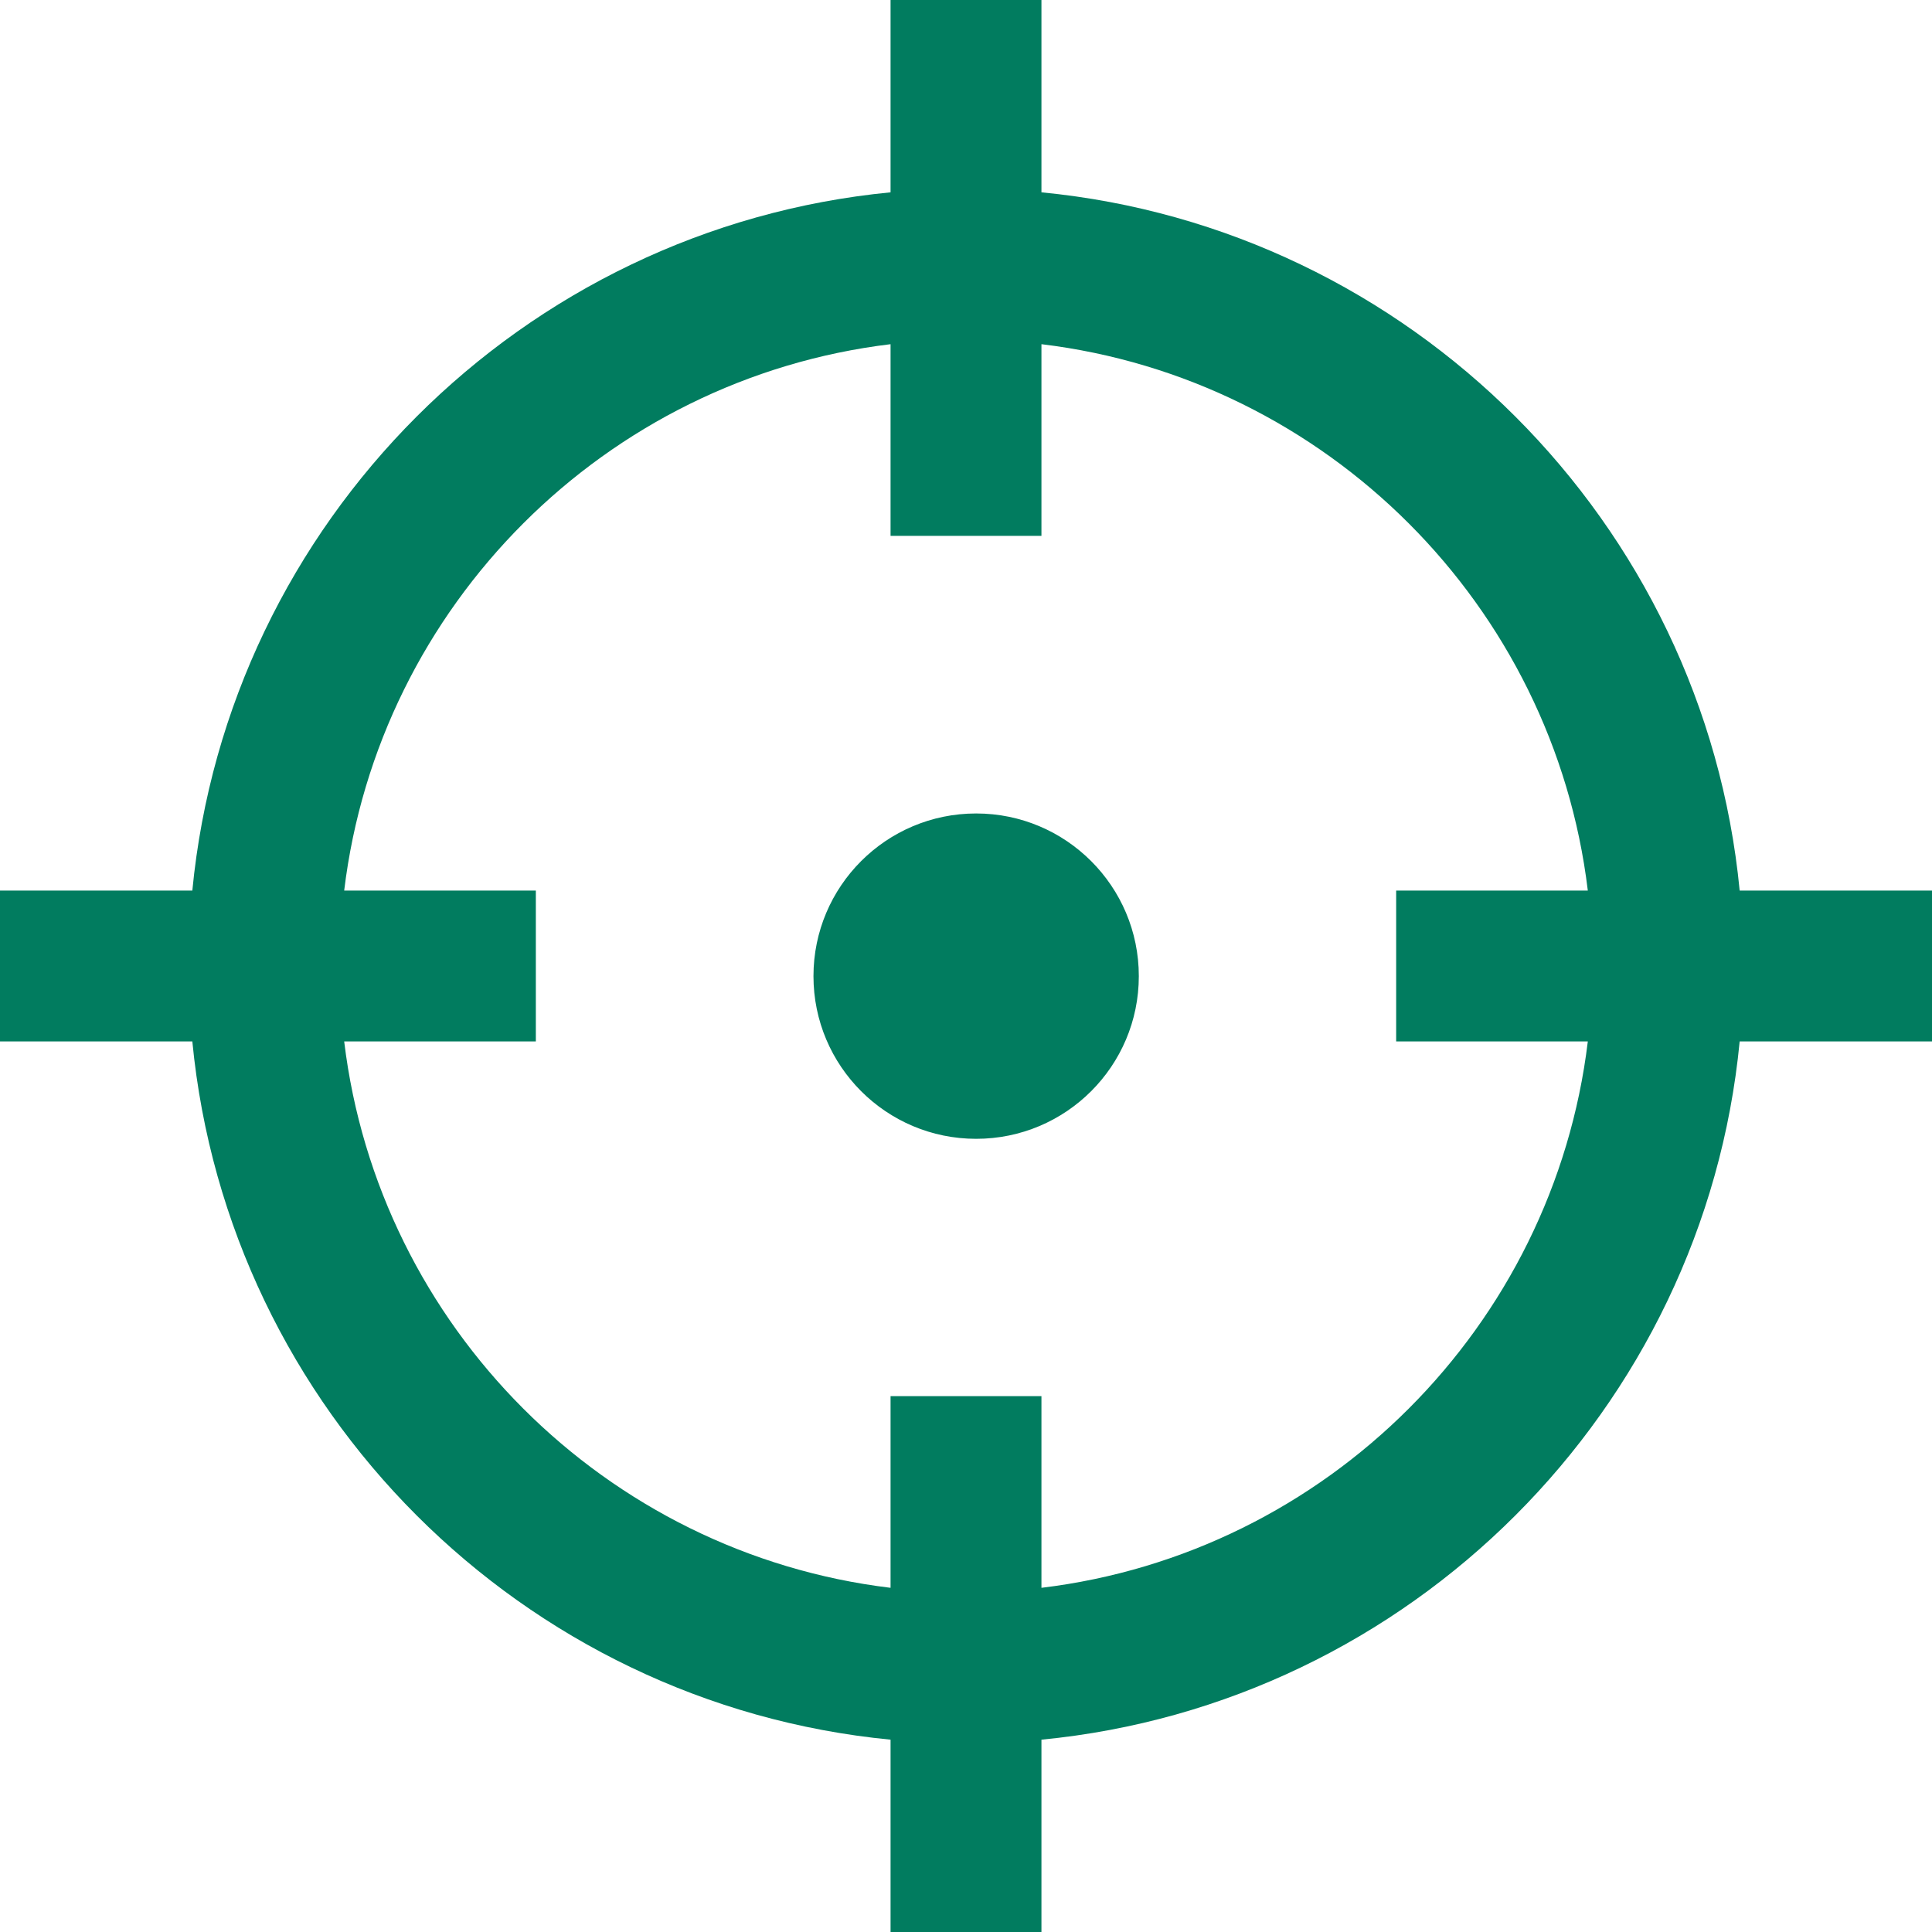 <?xml version="1.0" encoding="UTF-8"?>
<svg width="20px" height="20px" viewBox="0 0 20 20" version="1.1" xmlns="http://www.w3.org/2000/svg"
     xmlns:xlink="http://www.w3.org/1999/xlink">
    <title>Combined Shape</title>
    <g id="Desktop" stroke="none" stroke-width="1" fill="none" fill-rule="evenodd">
        <g id="Home---Kilwaughter-Group---Menu-Expanded" transform="translate(-729, -70)" fill="#017C5F"
           fill-rule="nonzero">
            <g id="Menu-" transform="translate(0, 50)">
                <g id="1" transform="translate(629, 0)">
                    <path d="M110.781,20 L110.781,21.991 C114.596,22.36 117.64,25.404 118.009,29.219 L118.009,29.219 L120,29.219 L120,30.781 L118.009,30.781 C117.64,34.596 114.596,37.64 110.781,38.009 L110.781,38.009 L110.781,40 L109.219,40 L109.219,38.009 C105.404,37.64 102.36,34.596 101.991,30.781 L101.991,30.781 L100,30.781 L100,29.219 L101.991,29.219 C102.36,25.404 105.404,22.36 109.219,21.991 L109.219,21.991 L109.219,20 L110.781,20 Z M110.781,23.563 L110.781,25.547 L109.219,25.547 L109.219,23.563 C106.267,23.919 103.919,26.267 103.563,29.219 L103.563,29.219 L105.547,29.219 L105.547,30.781 L103.563,30.781 C103.919,33.733 106.267,36.081 109.219,36.437 L109.219,36.437 L109.219,34.453 L110.781,34.453 L110.781,36.437 C113.733,36.081 116.081,33.733 116.437,30.781 L116.437,30.781 L114.453,30.781 L114.453,29.219 L116.437,29.219 C116.081,26.266 113.733,23.919 110.781,23.563 L110.781,23.563 Z M110.105,28.421 C111.035,28.421 111.789,29.175 111.789,30.105 C111.789,31.035 111.035,31.789 110.105,31.789 C109.175,31.789 108.421,31.035 108.421,30.105 C108.421,29.175 109.175,28.421 110.105,28.421 Z"
                          id="Combined-Shape"></path>
                </g>
            </g>
        </g>
    </g>
</svg>